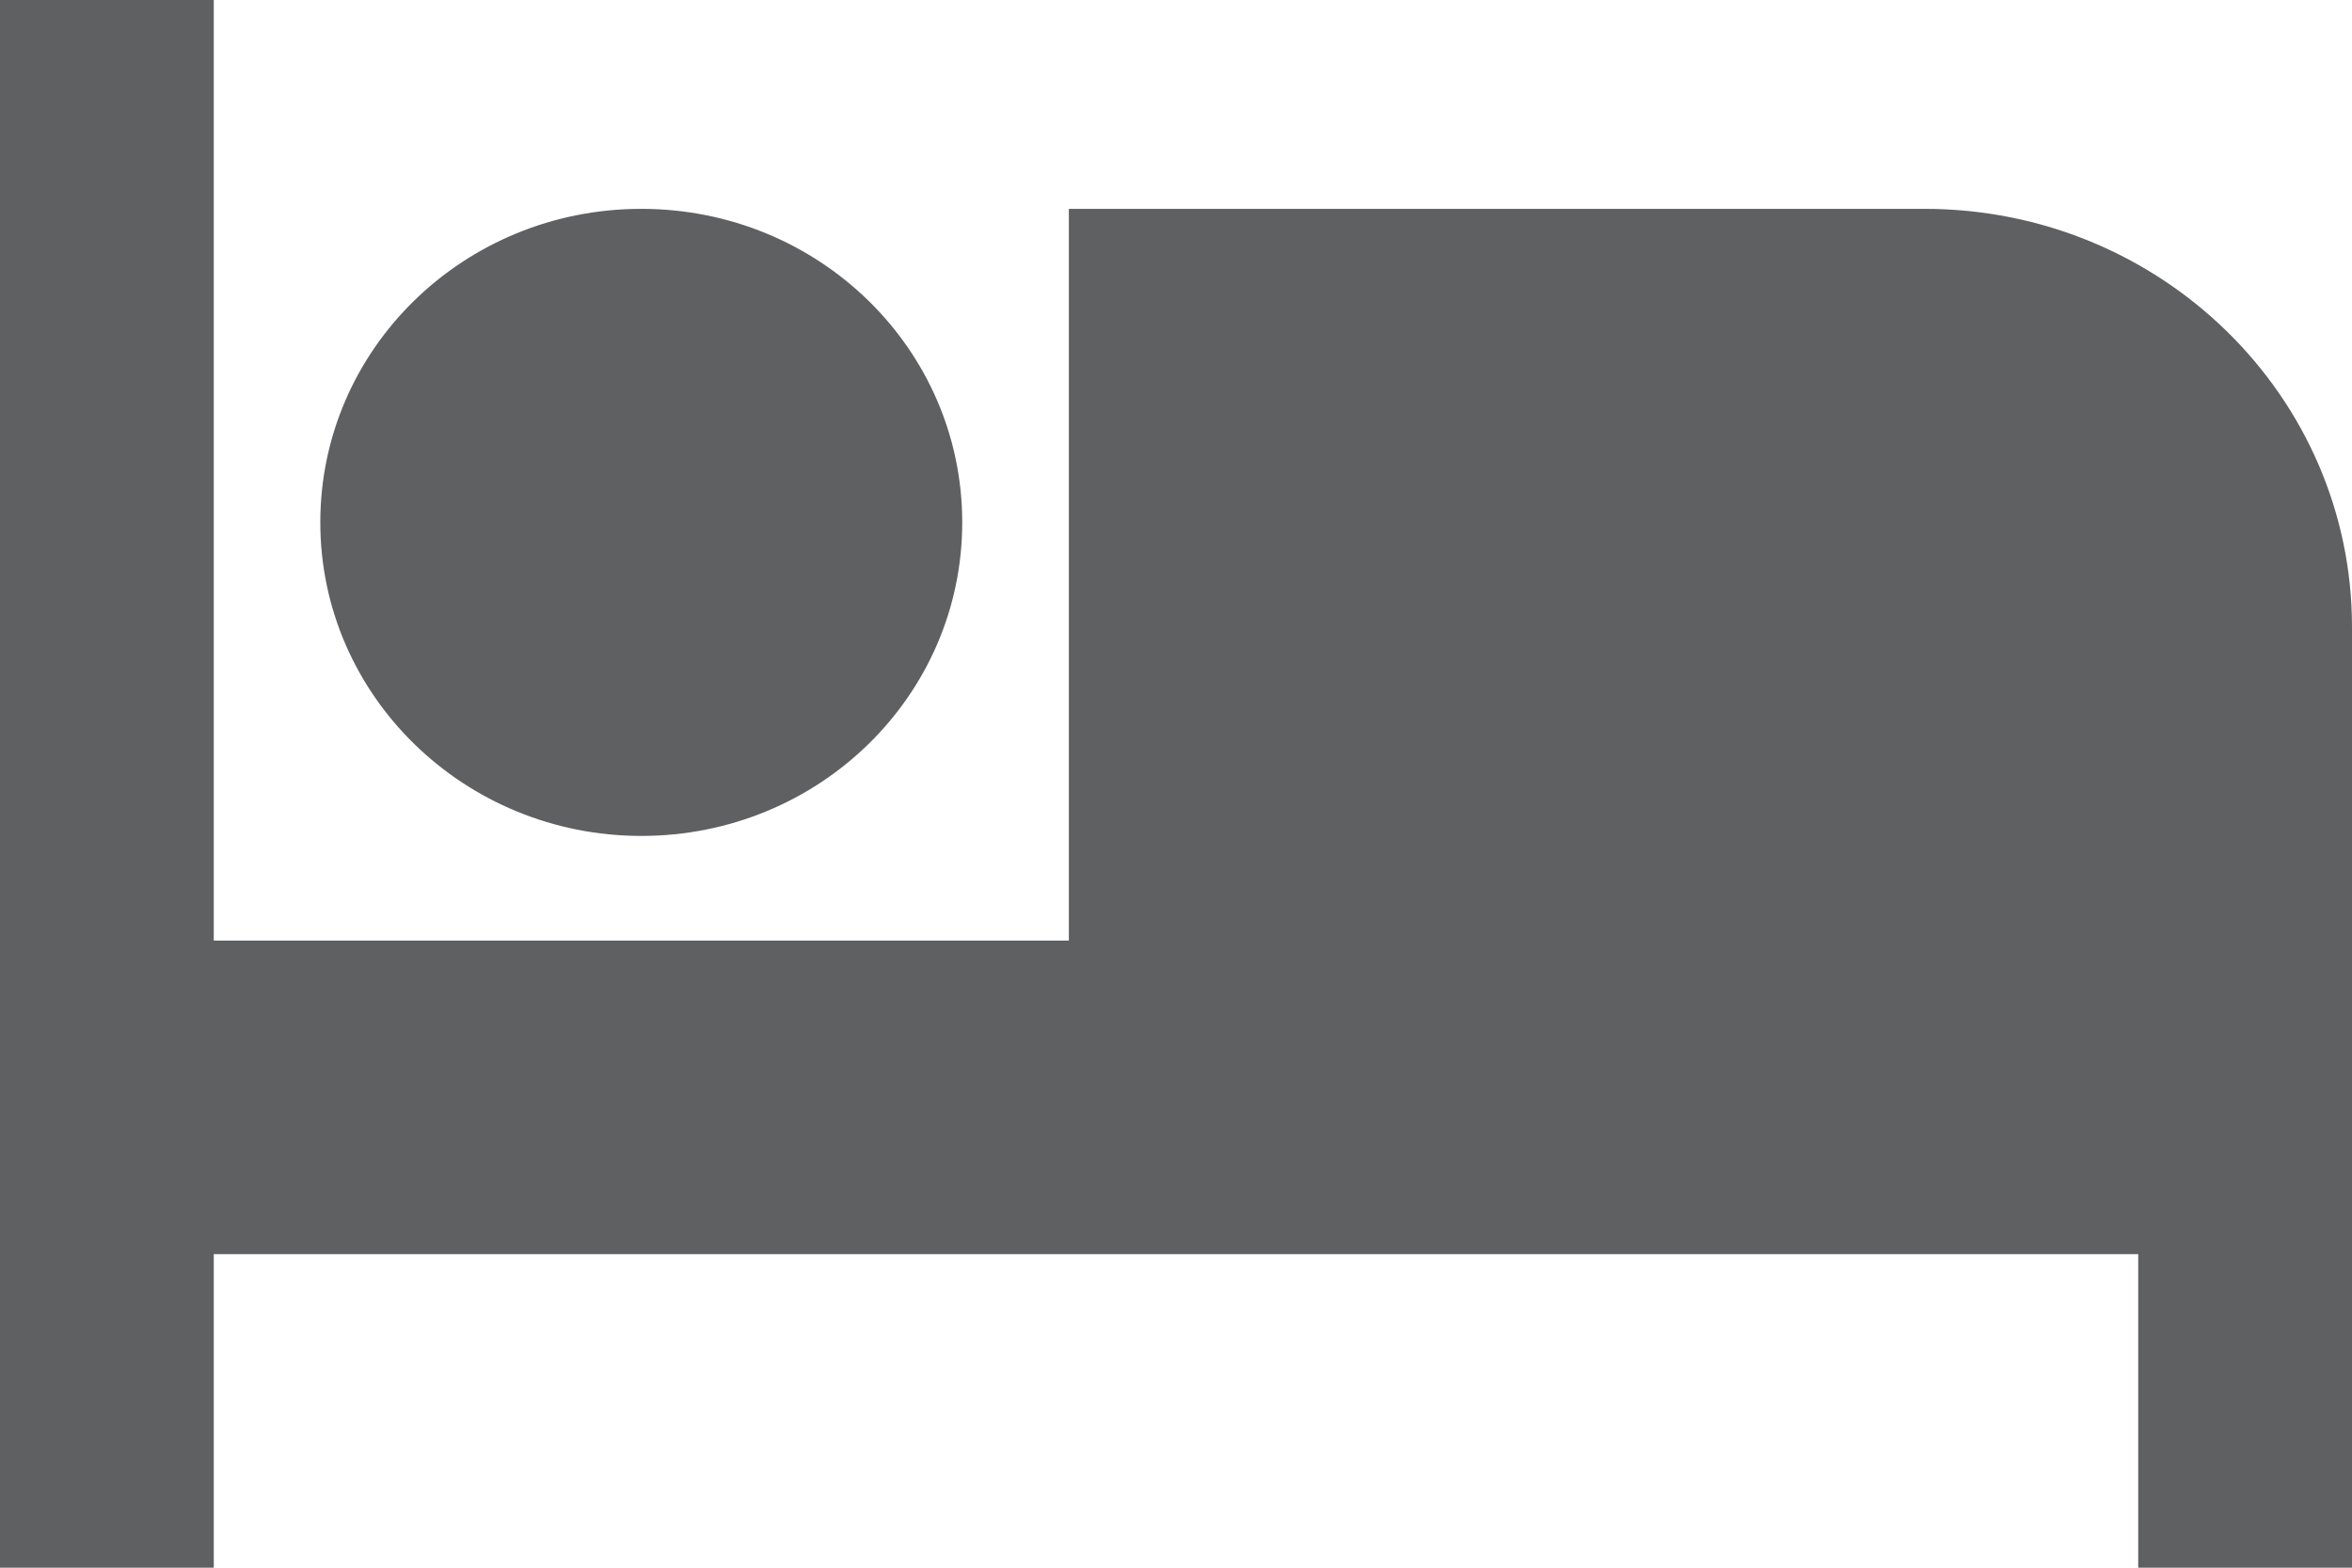 <svg xmlns="http://www.w3.org/2000/svg" width="27" height="18" viewBox="0 0 27 18"><g><g><path fill="#5f6062" d="M27 7.2V18h-2.454v-3.6H2.454V18H0V0h2.454v10.8h9.816V2.398h9.822C24.806 2.398 27 4.549 27 7.2zM3.677 5.998c0-1.99 1.646-3.6 3.685-3.6s3.684 1.61 3.684 3.6-1.645 3.6-3.684 3.6c-2.032 0-3.685-1.61-3.685-3.6z"/></g></g></svg>